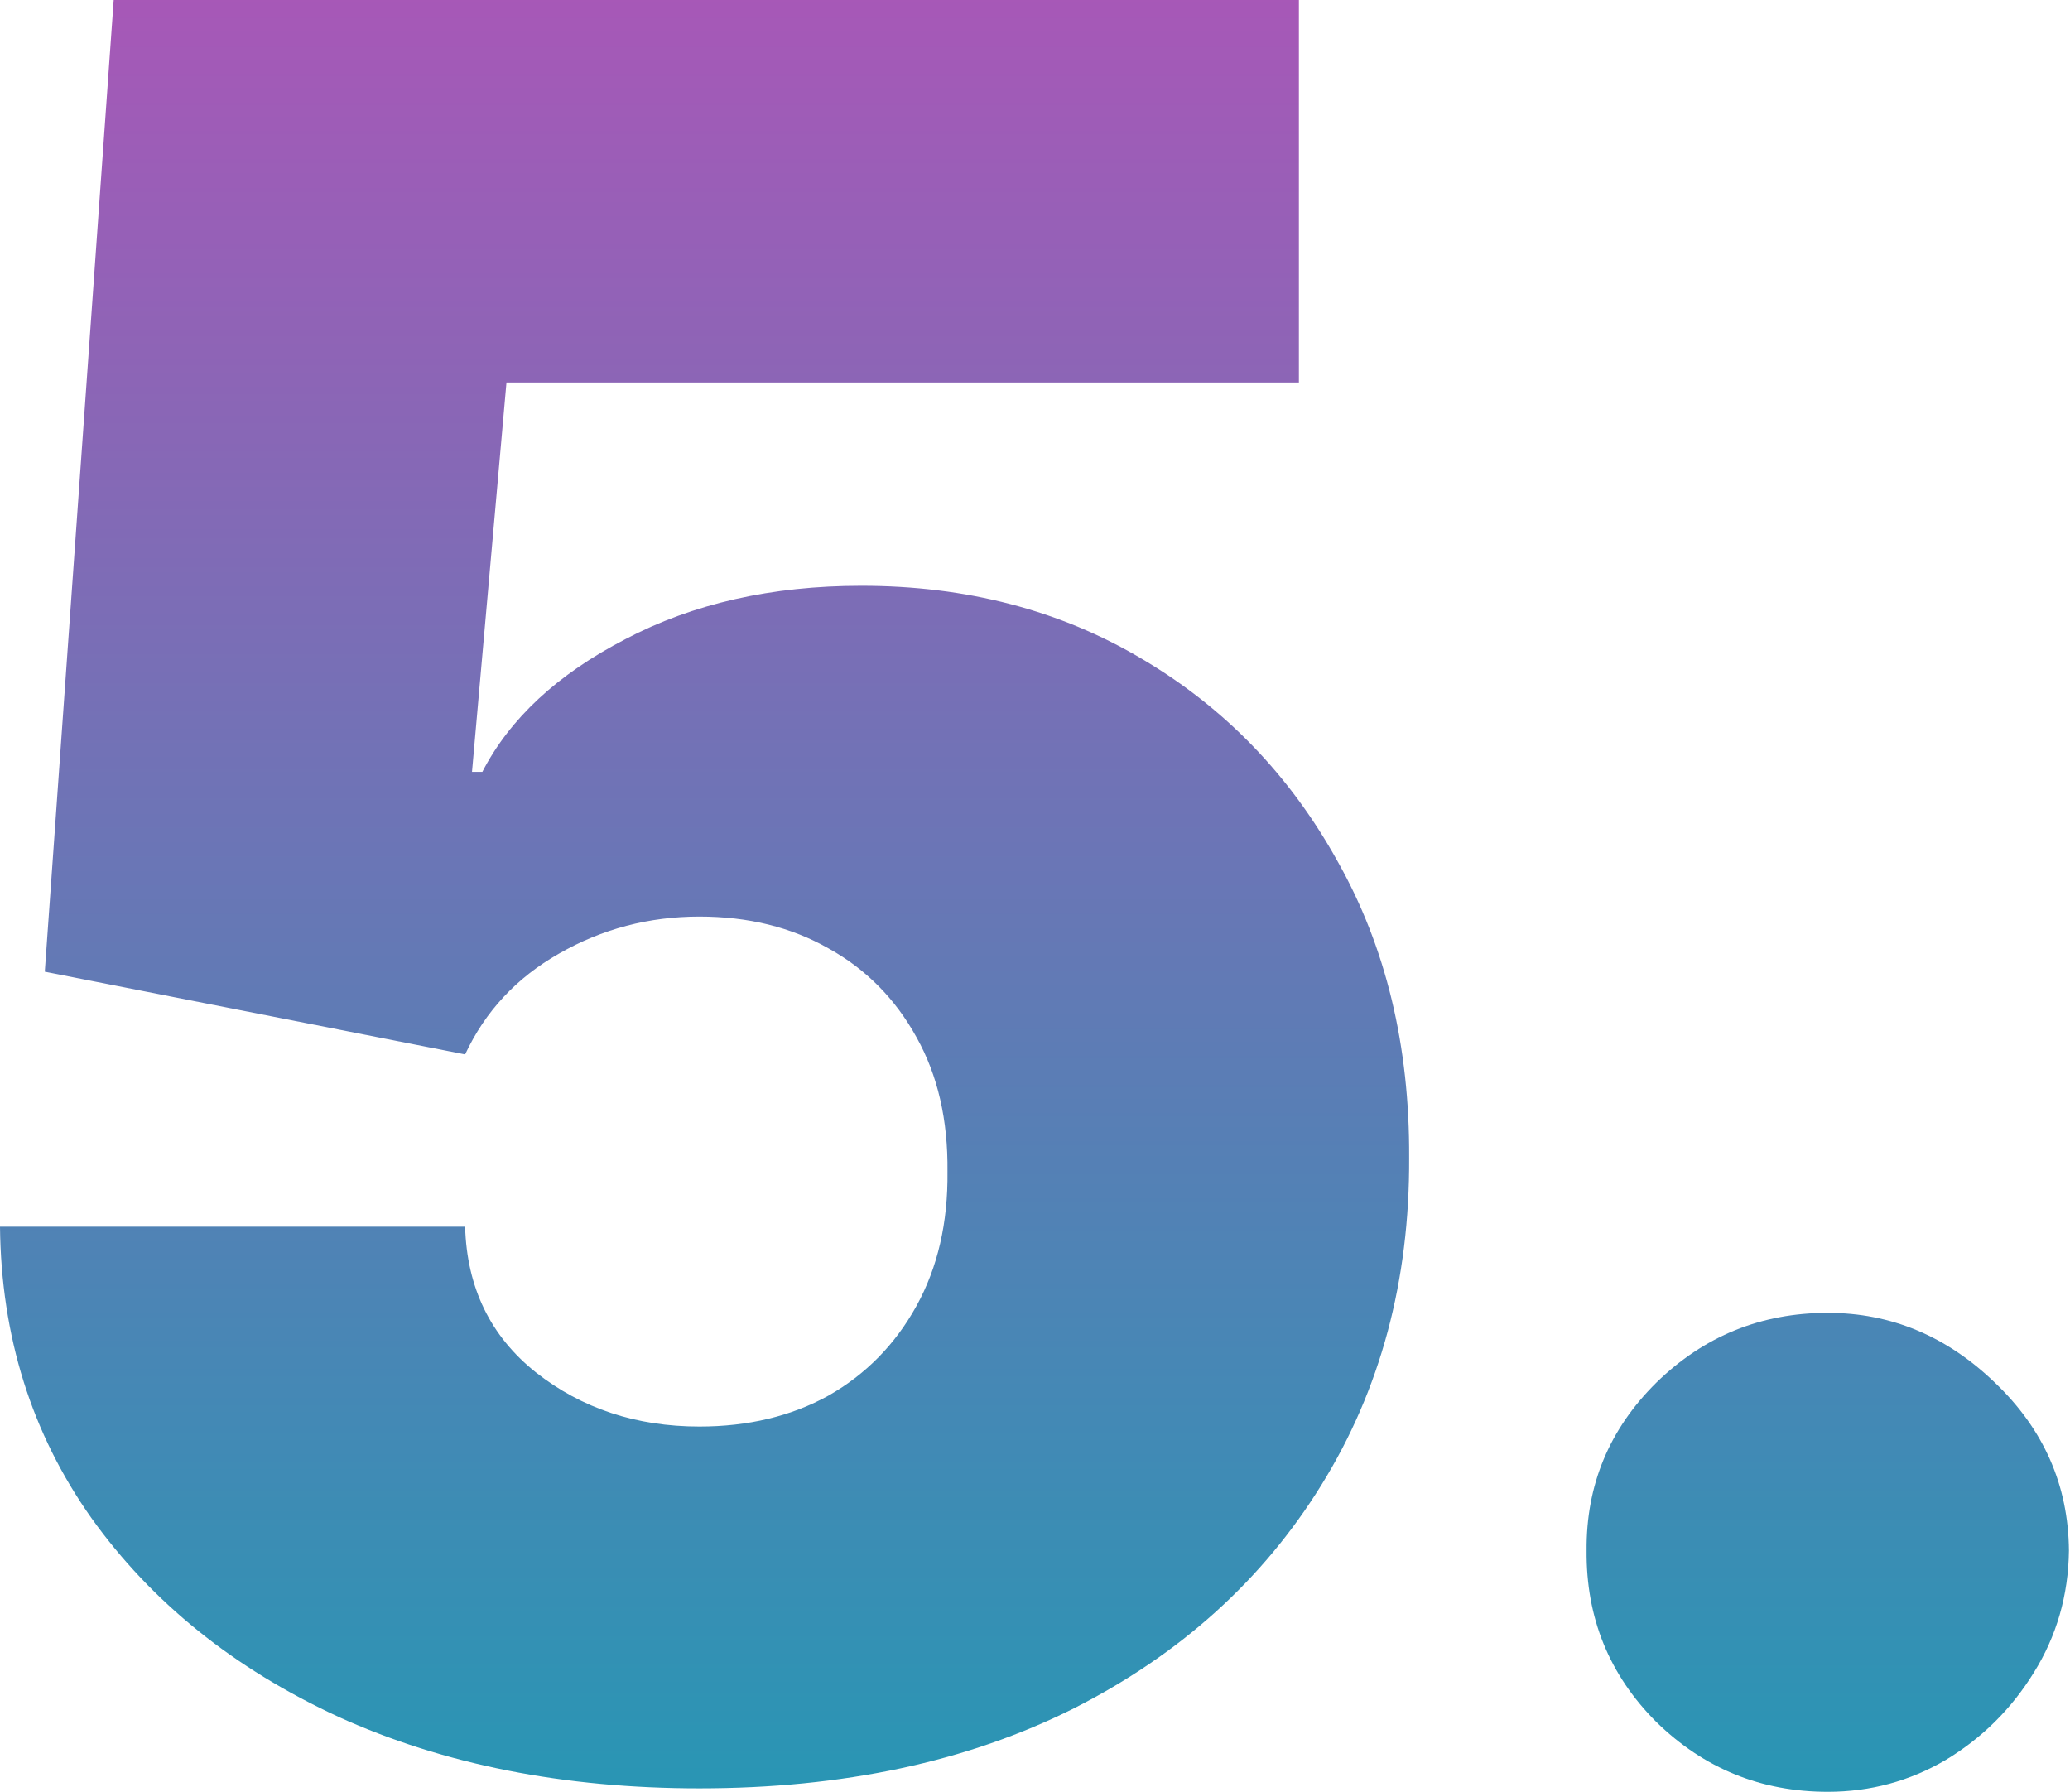 <?xml version="1.0" encoding="UTF-8"?> <svg xmlns="http://www.w3.org/2000/svg" width="171" height="148" viewBox="0 0 171 148" fill="none"> <path d="M57.777 147.716C46.582 147.716 36.644 145.748 27.964 141.81C19.33 137.826 12.523 132.347 7.542 125.374C2.609 118.401 0.095 110.384 0 101.324H38.423C38.566 106.352 40.511 110.36 44.258 113.349C48.053 116.337 52.559 117.831 57.777 117.831C61.809 117.831 65.367 116.977 68.45 115.27C71.534 113.515 73.953 111.048 75.708 107.87C77.463 104.692 78.317 100.992 78.27 96.77C78.317 92.501 77.463 88.8 75.708 85.67C73.953 82.491 71.534 80.049 68.45 78.341C65.367 76.586 61.809 75.708 57.777 75.708C53.603 75.708 49.737 76.728 46.179 78.768C42.669 80.76 40.084 83.535 38.423 87.093L3.7 80.262L9.392 0H107.301V31.593H41.839L38.992 63.754H39.846C42.123 59.343 46.06 55.69 51.658 52.796C57.255 49.855 63.754 48.385 71.154 48.385C79.835 48.385 87.567 50.401 94.35 54.433C101.181 58.465 106.565 64.039 110.502 71.154C114.487 78.222 116.456 86.381 116.408 95.631C116.456 105.783 114.036 114.795 109.151 122.67C104.312 130.497 97.505 136.64 88.729 141.099C79.954 145.51 69.636 147.716 57.777 147.716Z" fill="url(#paint0_linear_336_894)"></path> <path d="M150.989 148.001C145.487 148.001 140.767 146.08 136.83 142.237C132.94 138.347 131.019 133.628 131.066 128.078C131.019 122.67 132.94 118.045 136.83 114.202C140.767 110.36 145.487 108.439 150.989 108.439C156.207 108.439 160.808 110.36 164.793 114.202C168.825 118.045 170.865 122.67 170.912 128.078C170.865 131.778 169.892 135.146 167.995 138.181C166.145 141.17 163.726 143.565 160.737 145.368C157.749 147.123 154.499 148.001 150.989 148.001Z" fill="url(#paint1_linear_336_894)"></path> <defs> <linearGradient id="paint0_linear_336_894" x1="46.063" y1="-533.192" x2="46.063" y2="468.424" gradientUnits="userSpaceOnUse"> <stop stop-color="#F26522"></stop> <stop offset="0.227" stop-color="#ED1557"></stop> <stop offset="0.485" stop-color="#CF44B8"></stop> <stop offset="0.728" stop-color="#00AAB3"></stop> <stop offset="1" stop-color="#00A651"></stop> </linearGradient> <linearGradient id="paint1_linear_336_894" x1="46.063" y1="-533.192" x2="46.063" y2="468.424" gradientUnits="userSpaceOnUse"> <stop stop-color="#F26522"></stop> <stop offset="0.227" stop-color="#ED1557"></stop> <stop offset="0.485" stop-color="#CF44B8"></stop> <stop offset="0.728" stop-color="#00AAB3"></stop> <stop offset="1" stop-color="#00A651"></stop> </linearGradient> </defs> </svg> 